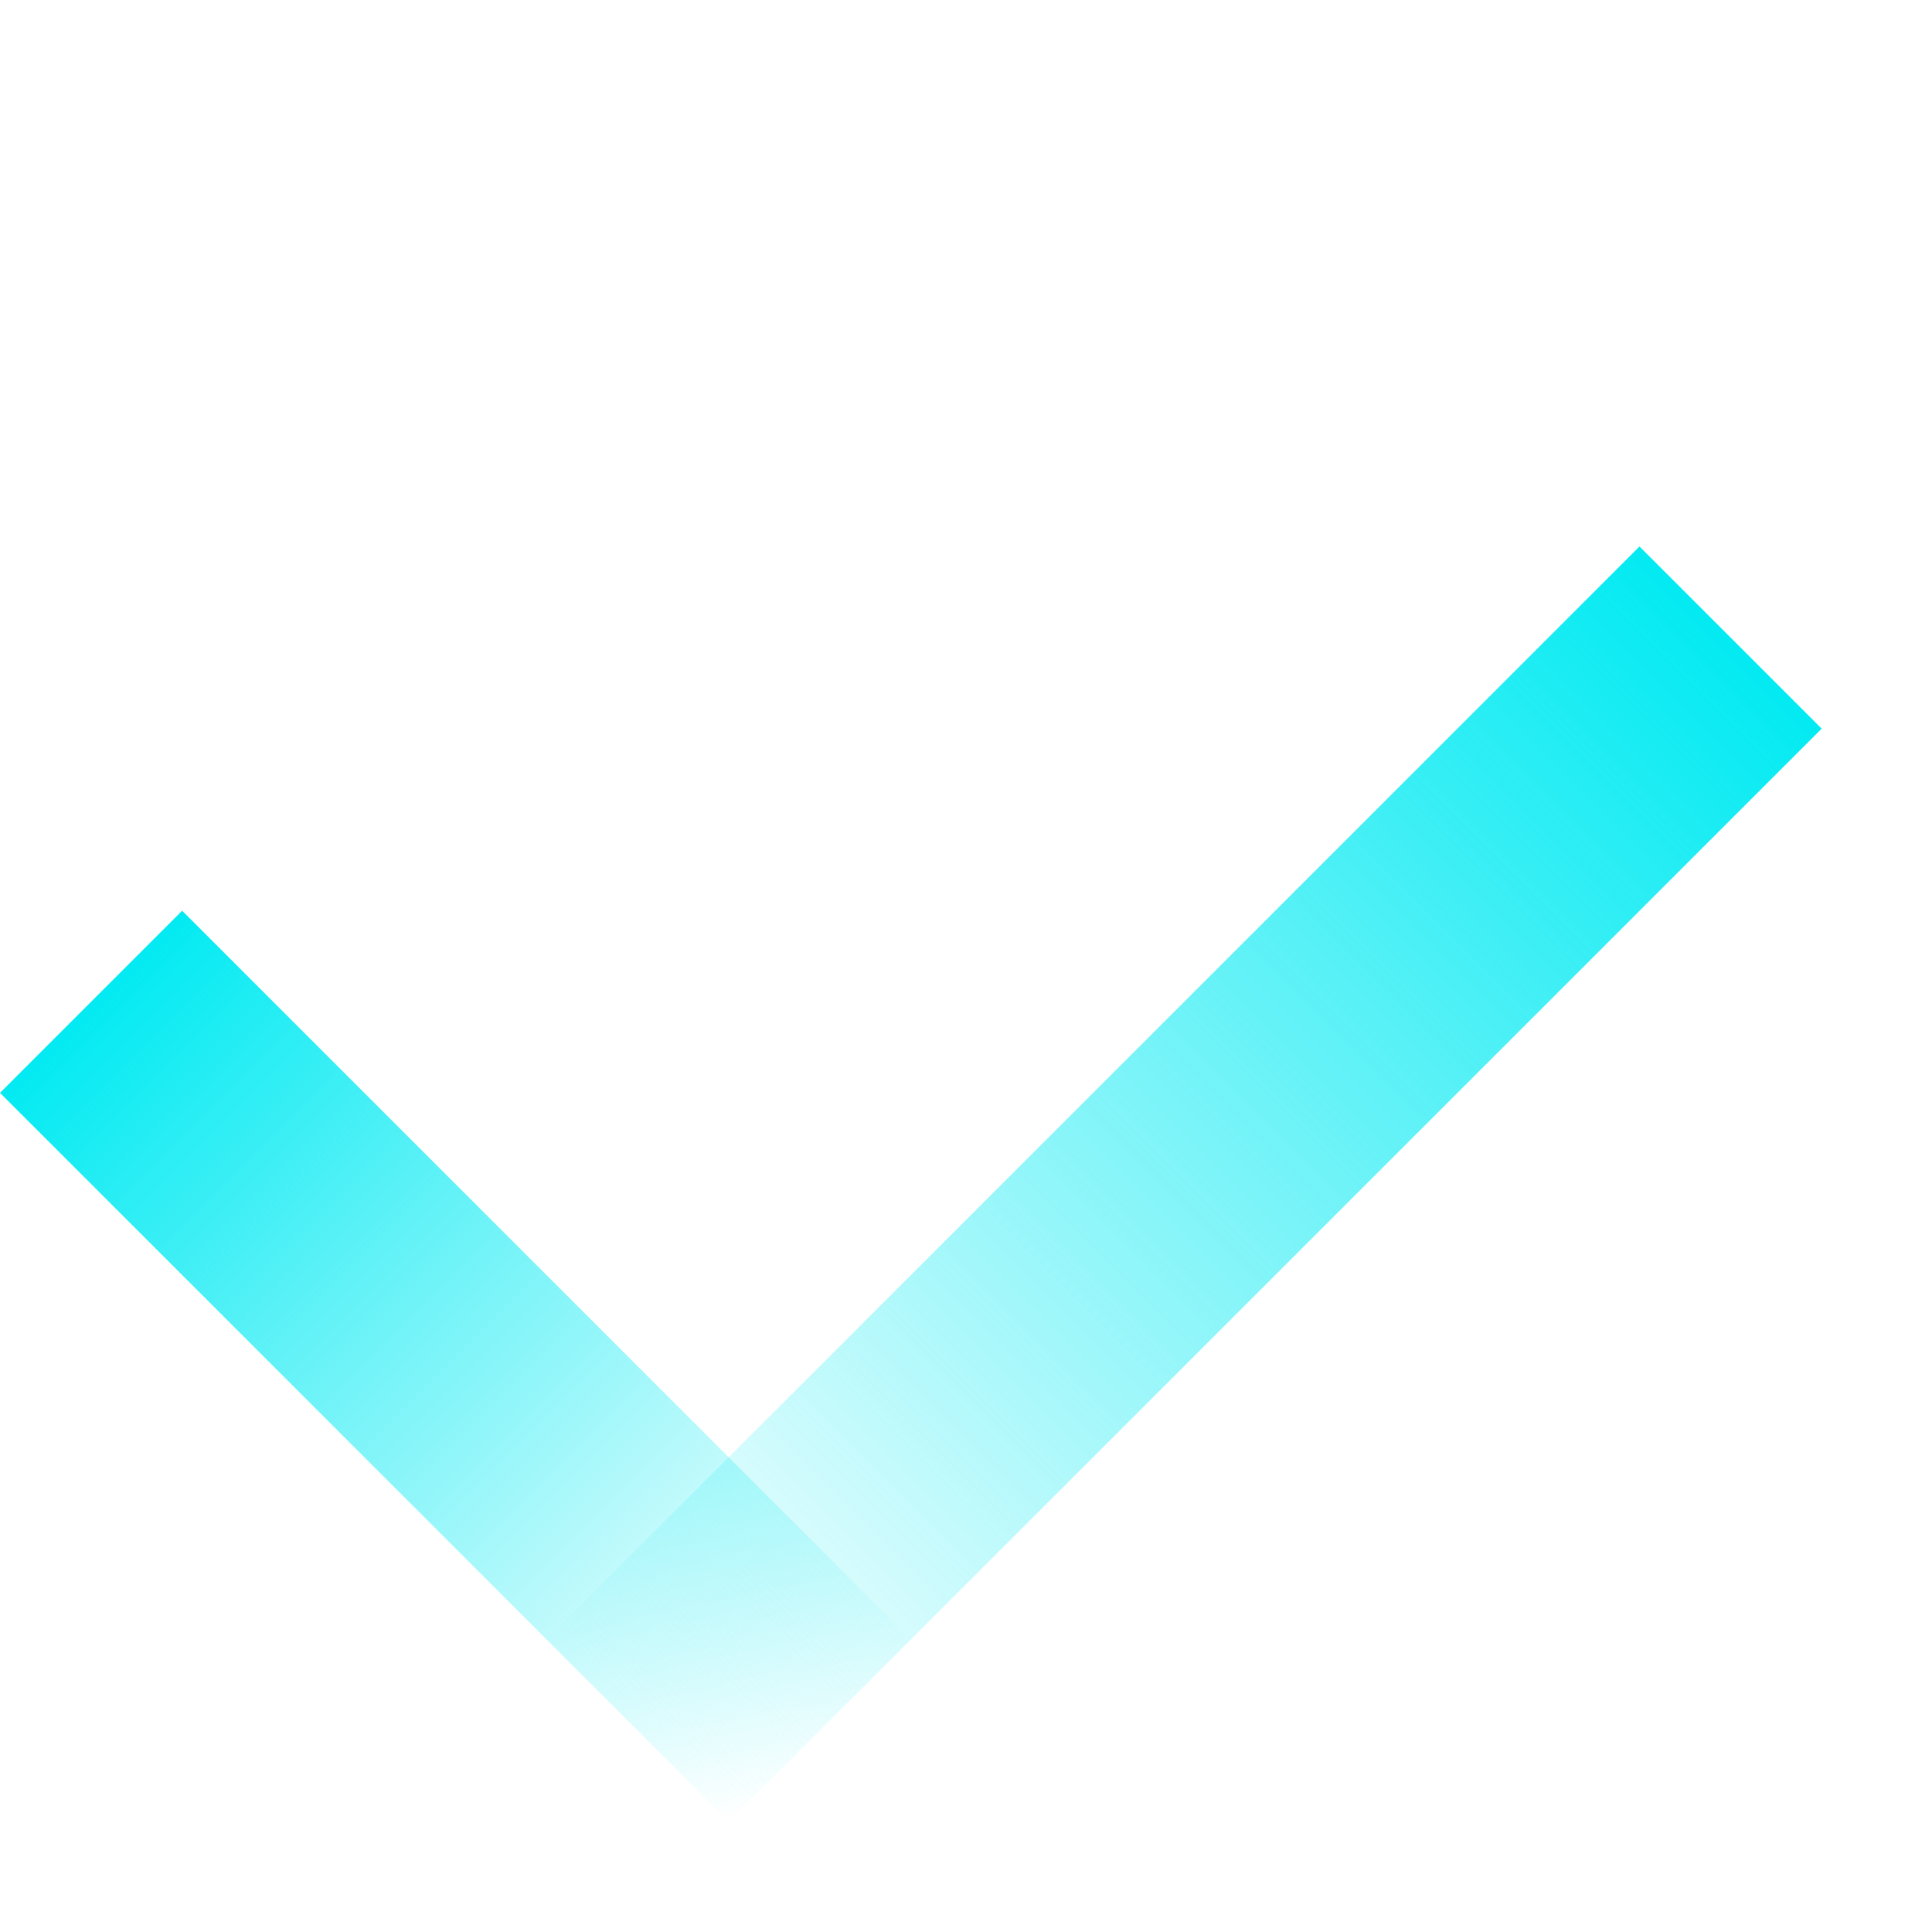 <?xml version="1.0" encoding="UTF-8"?>
<svg xmlns="http://www.w3.org/2000/svg" width="15" height="15" viewBox="0 0 15 15" fill="none">
  <rect x="12.729" y="4.243" width="2" height="12" transform="rotate(45 12.729 4.243)" fill="url(#paint0_linear_2172_500)"></rect>
  <rect y="8.485" width="2" height="8" transform="rotate(-45 0 8.485)" fill="url(#paint1_linear_2172_500)"></rect>
  <defs>
    <linearGradient id="paint0_linear_2172_500" x1="13.729" y1="4.243" x2="13.729" y2="16.243" gradientUnits="userSpaceOnUse">
      <stop stop-color="#03EAF2"></stop>
      <stop offset="1" stop-color="#03EAF2" stop-opacity="0"></stop>
    </linearGradient>
    <linearGradient id="paint1_linear_2172_500" x1="1" y1="8.485" x2="1" y2="16.485" gradientUnits="userSpaceOnUse">
      <stop stop-color="#03EAF2"></stop>
      <stop offset="1" stop-color="#03EAF2" stop-opacity="0"></stop>
    </linearGradient>
  </defs>
</svg>
